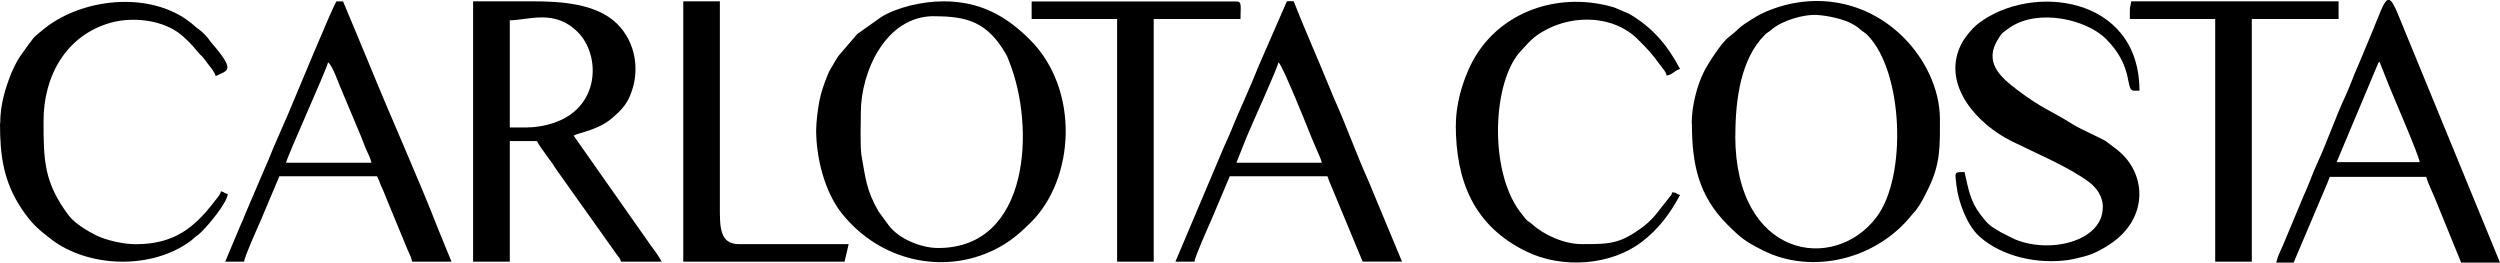 <?xml version="1.0" encoding="UTF-8"?>
<svg id="Layer_1" data-name="Layer 1" xmlns="http://www.w3.org/2000/svg" xmlns:xlink="http://www.w3.org/1999/xlink" viewBox="0 0 244.56 25.69">
  <defs>
    <style>
      .cls-1 {
        clip-path: url(#clippath);
      }

      .cls-2 {
        fill: none;
      }

      .cls-2, .cls-3 {
        stroke-width: 0px;
      }

      .cls-3 {
        fill: #000;
        fill-rule: evenodd;
      }
    </style>
    <clipPath id="clippath">
      <rect class="cls-2" width="244.56" height="25.68"/>
    </clipPath>
  </defs>
  <g class="cls-1">
    <g id="Ativo_2_1" data-name="Ativo 2 1">
      <g id="Camada_1" data-name="Camada 1">
        <path id="Vector" class="cls-3" d="M46.29,25.6h3.58v-11.8h2.65c.31.59.59.88.96,1.43.2.31.32.42.51.69.18.27.34.54.53.8l5.73,8.06c.25.38.4.42.5.82h3.98c-.32-.6-.6-.96-1.01-1.51l-7.61-10.83c.6-.29,2.49-.59,3.75-1.69.73-.64,1.34-1.18,1.77-2.2,1.03-2.42.56-5.22-1.24-7.02C58.37.33,54.82.13,52.12.13h-5.84v25.46ZM51.59,12.47h-1.72V1.99c1.94-.04,4.4-1.11,6.66,1.16,2.22,2.22,2.25,7.38-2.44,8.9-.72.23-1.57.41-2.5.41Z"/>
        <path id="Vector_2" data-name="Vector 2" class="cls-3" d="M79.84,12.73c0,2.7.82,6.01,2.49,8.12,3.74,4.71,9.97,6.07,15.01,3.55,1.41-.7,2.4-1.55,3.48-2.62,4.35-4.3,4.82-13.02-.07-17.9-2.3-2.3-4.85-3.75-8.45-3.75-2.12,0-4.6.6-6.13,1.56l-1.86,1.32c-.24.2-.22.13-.46.33l-1.78,2.07c-.26.34-.38.61-.61.98-.24.38-.39.65-.54,1.05-.31.79-.57,1.48-.76,2.42-.15.73-.32,2.12-.32,2.87ZM91.38,1.59c3.32,0,5.23.61,7.03,3.71.17.29.17.39.32.74,2.54,6.32,2.06,18.22-6.95,18.22-1.76,0-3.9-.95-4.83-2.2l-1.01-1.38c-1.2-2.08-1.27-3.28-1.65-5.38-.17-.95-.08-3.17-.08-4.3,0-3.9,2.38-9.42,7.16-9.42h0Z"/>
        <path id="Vector_3" data-name="Vector 3" class="cls-3" d="M165.51,12.07c0,4,.64,7.07,3.48,9.91,1.33,1.33,1.76,1.65,3.46,2.51,4.73,2.39,11.09.97,14.65-3.56.15-.19.22-.21.37-.43.47-.63.76-1.24,1.11-1.94,1.26-2.51,1.19-4.19,1.19-6.9,0-2.98-1.49-5.93-3.55-7.99-3.65-3.65-8.8-4.52-13.47-2.53-.33.14-.67.31-.97.49-2.06,1.26-1.33.97-2.66,1.99-.7.53-2.04,2.58-2.48,3.49-.6,1.23-1.15,3.18-1.15,4.95M169.76,13.26c0-3.62.56-7.53,2.88-9.85.22-.22.39-.28.67-.52,1.05-.92,3.22-1.5,4.41-1.43,1.06.07,2.7.39,3.66.98.25.15.41.27.61.45.28.24.45.3.67.52,3.53,3.53,3.92,13.85.91,17.83-4.14,5.49-13.82,4.03-13.82-7.98Z"/>
        <path id="Vector_4" data-name="Vector 4" class="cls-3" d="M205.7,20.29c0,3.31-5.19,4.59-8.66,3.09l-1.24-.62c-1.17-.67-1.3-.78-2.07-1.78-1.01-1.32-1.17-2.5-1.55-4.15-1.07,0-.93,0-.79,1.32.18,1.62,1.05,3.9,2.21,4.95,2.24,2.04,5.79,2.76,8.76,2.33.4-.06,1.13-.24,1.51-.34.96-.24,1.8-.72,2.52-1.19,3.93-2.6,3.59-7.15.56-9.37-1.42-1.04-.47-.49-2.13-1.32-.81-.4-1.54-.71-2.27-1.18-1.81-1.15-2.86-1.44-5.23-3.25-1.63-1.24-3.34-2.71-1.8-5.05.17-.25.24-.4.48-.59l.61-.45c2.83-1.9,7.51-.77,9.4,1.11,2.81,2.8,1.83,5.07,2.75,5.07h.53c0-9.36-10.68-10.55-15.81-6.53-.6.47-1.38,1.44-1.7,2.14-1.82,3.92,1.7,7.69,5,9.33,2.37,1.18,5.54,2.49,7.55,3.98.68.51,1.38,1.34,1.38,2.47"/>
        <path id="Vector_5" data-name="Vector 5" class="cls-3" d="M142.41,12.2c0,5.6,1.83,9.9,6.84,12.37,3.54,1.76,8.34,1.41,11.37-.92,1.62-1.24,2.75-2.74,3.73-4.58-.6-.16-.12-.2-.78-.26-.11.42.03.09-.22.43l-1.03,1.31c-.44.59-.95,1.15-1.53,1.59-2.33,1.74-3.29,1.74-6.05,1.74-1.71,0-3.68-.87-4.9-1.98-.33-.3-.35-.17-.64-.54l-.51-.65c-3.07-4.07-2.69-12.83.11-15.75.76-.79,1.09-1.34,2.48-2.07,2.75-1.45,6.6-1.39,8.95.97,1,1,1.33,1.34,2.17,2.5.25.34.53.58.65,1.04.67-.15.7-.49,1.3-.65-1.25-2.37-2.71-4.07-4.98-5.4l-1.46-.62c-5.1-1.53-10.64.17-13.44,4.56-1.15,1.8-2.05,4.55-2.05,6.91"/>
        <path id="Vector_6" data-name="Vector 6" class="cls-3" d="M233.57,0h.18c.23.09.49.55.85,1.44l9.96,24.25h-3.8l-2.58-6.33c-.26-.64-.68-1.44-.83-2.06h-9.44c-.1.21-.12.33-.22.57l-3.32,7.82h-1.7c.14-.61.42-1.18.66-1.7l2.01-4.81c.51-1.09.85-2.14,1.35-3.23.86-1.83,1.85-4.64,2.71-6.47.51-1.09.85-2.14,1.35-3.23l1.35-3.23c.72-1.77,1.09-2.86,1.46-3.01M232.77,6.03l.97,2.44c.44,1.11,2.91,6.76,2.96,7.39h-8.12l4.07-9.69s.05-.06.06-.07.04-.04.06-.07h0Z"/>
        <path id="Vector_7" data-name="Vector 7" class="cls-3" d="M0,12.07c0,3.17.34,5.69,2.12,8.36.96,1.43,1.6,1.99,2.95,3.02,3.56,2.7,9.71,2.98,13.58.12.24-.18.26-.25.5-.43.32-.24.3-.2.58-.48.72-.72,2.48-2.81,2.55-3.68-.49-.13-.17-.13-.66-.27-.1.39-.26.49-.62.97-1.96,2.56-3.93,4.21-7.73,4.21-1.27,0-2.91-.41-3.8-.84-.86-.41-2.19-1.21-2.77-2-2.39-3.21-2.44-5.33-2.44-9.23,0-4.42,2.23-8.38,6.58-9.6,2.05-.57,4.75-.3,6.5.9.69.47,1.49,1.29,2.01,1.97.16.2.28.28.46.47.2.22.27.35.46.6.29.38.71.84.83,1.29,1.12-.59,2.06-.42-.43-3.28-.24-.28-.22-.34-.46-.6-.65-.72-.73-.62-1.13-.99-3.82-3.49-10.75-2.94-14.72.2l-.87.72c-.34.32-.37.47-.66.8l-.88,1.24c-.14.23-.16.22-.3.49-.19.37-.36.68-.52,1.07-.57,1.43-1.11,3.05-1.11,4.99Z"/>
        <path id="Vector_8" data-name="Vector 8" class="cls-3" d="M22.02,25.6h1.86c.04-.52,1.36-3.42,1.68-4.16l1.77-4.2h9.55c.19.35.25.62.44,1.02.17.36.28.64.43,1.03l2.13,5.16c.2.48.31.59.44,1.15h3.85l-1.31-3.2c-1.88-4.84-4.6-10.87-6.65-15.9-.22-.52-.43-1.08-.66-1.59-.23-.51-.43-1.08-.66-1.59l-1.33-3.18h-.66c-.72,1.36-3.79,8.85-4.73,11.05l-1.41,3.23c-.25.58-.4,1.03-.66,1.59l-2.03,4.74c-.24.59-.41,1.03-.67,1.58l-1.37,3.27ZM32.1,6.1c.4.3.92,1.76,1.14,2.3l2.08,4.95c.19.44.31.85.49,1.24.17.38.43.88.53,1.33h-8.36c.18-.77,3.92-9.01,4.11-9.81Z"/>
        <path id="Vector_9" data-name="Vector 9" class="cls-3" d="M114.99,25.6h1.86c.04-.52,1.36-3.42,1.68-4.16l1.77-4.2h9.55c.11.22.08.23.18.48l3.27,7.87h3.85l-2.65-6.37c-.23-.51-.43-1.08-.66-1.59-1.09-2.39-2.23-5.57-3.32-7.96-.23-.51-.43-1.08-.66-1.59-.23-.51-.43-1.08-.66-1.59l-1.34-3.17c-.2-.52-.45-1.03-.66-1.59l-.65-1.61h-.66l-2.74,6.28c-.45,1.13-.86,2.06-1.34,3.17-.48,1.11-.95,2.14-1.39,3.25-.2.51-.45,1.01-.69,1.56l-4.73,11.18h0ZM125.07,6.1c.41.3,2.93,6.6,3.2,7.28.15.38.34.8.51,1.21.16.39.44.94.53,1.33h-8.36l.98-2.47c.51-1.25,2.96-6.59,3.13-7.34Z"/>
        <path id="Vector_10" data-name="Vector 10" class="cls-3" d="M100.93,1.86h8.35v23.74h3.58V1.86h8.49c0-1.22.17-1.72-.4-1.72h-20.03v1.72Z"/>
        <path id="Vector_11" data-name="Vector 11" class="cls-3" d="M208.35,1.06v.8h8.35v23.74h3.58V1.86h8.49V.13h-20.29c-.03.41-.13.47-.13.93Z"/>
        <path id="Vector_12" data-name="Vector 12" class="cls-3" d="M66.84,25.6h15.78c.13-.55.27-1.14.4-1.72h-10.74c-1.91,0-1.86-1.73-1.86-3.71V.13h-3.58v25.46Z"/>
      </g>
    </g>
  </g>
</svg>
